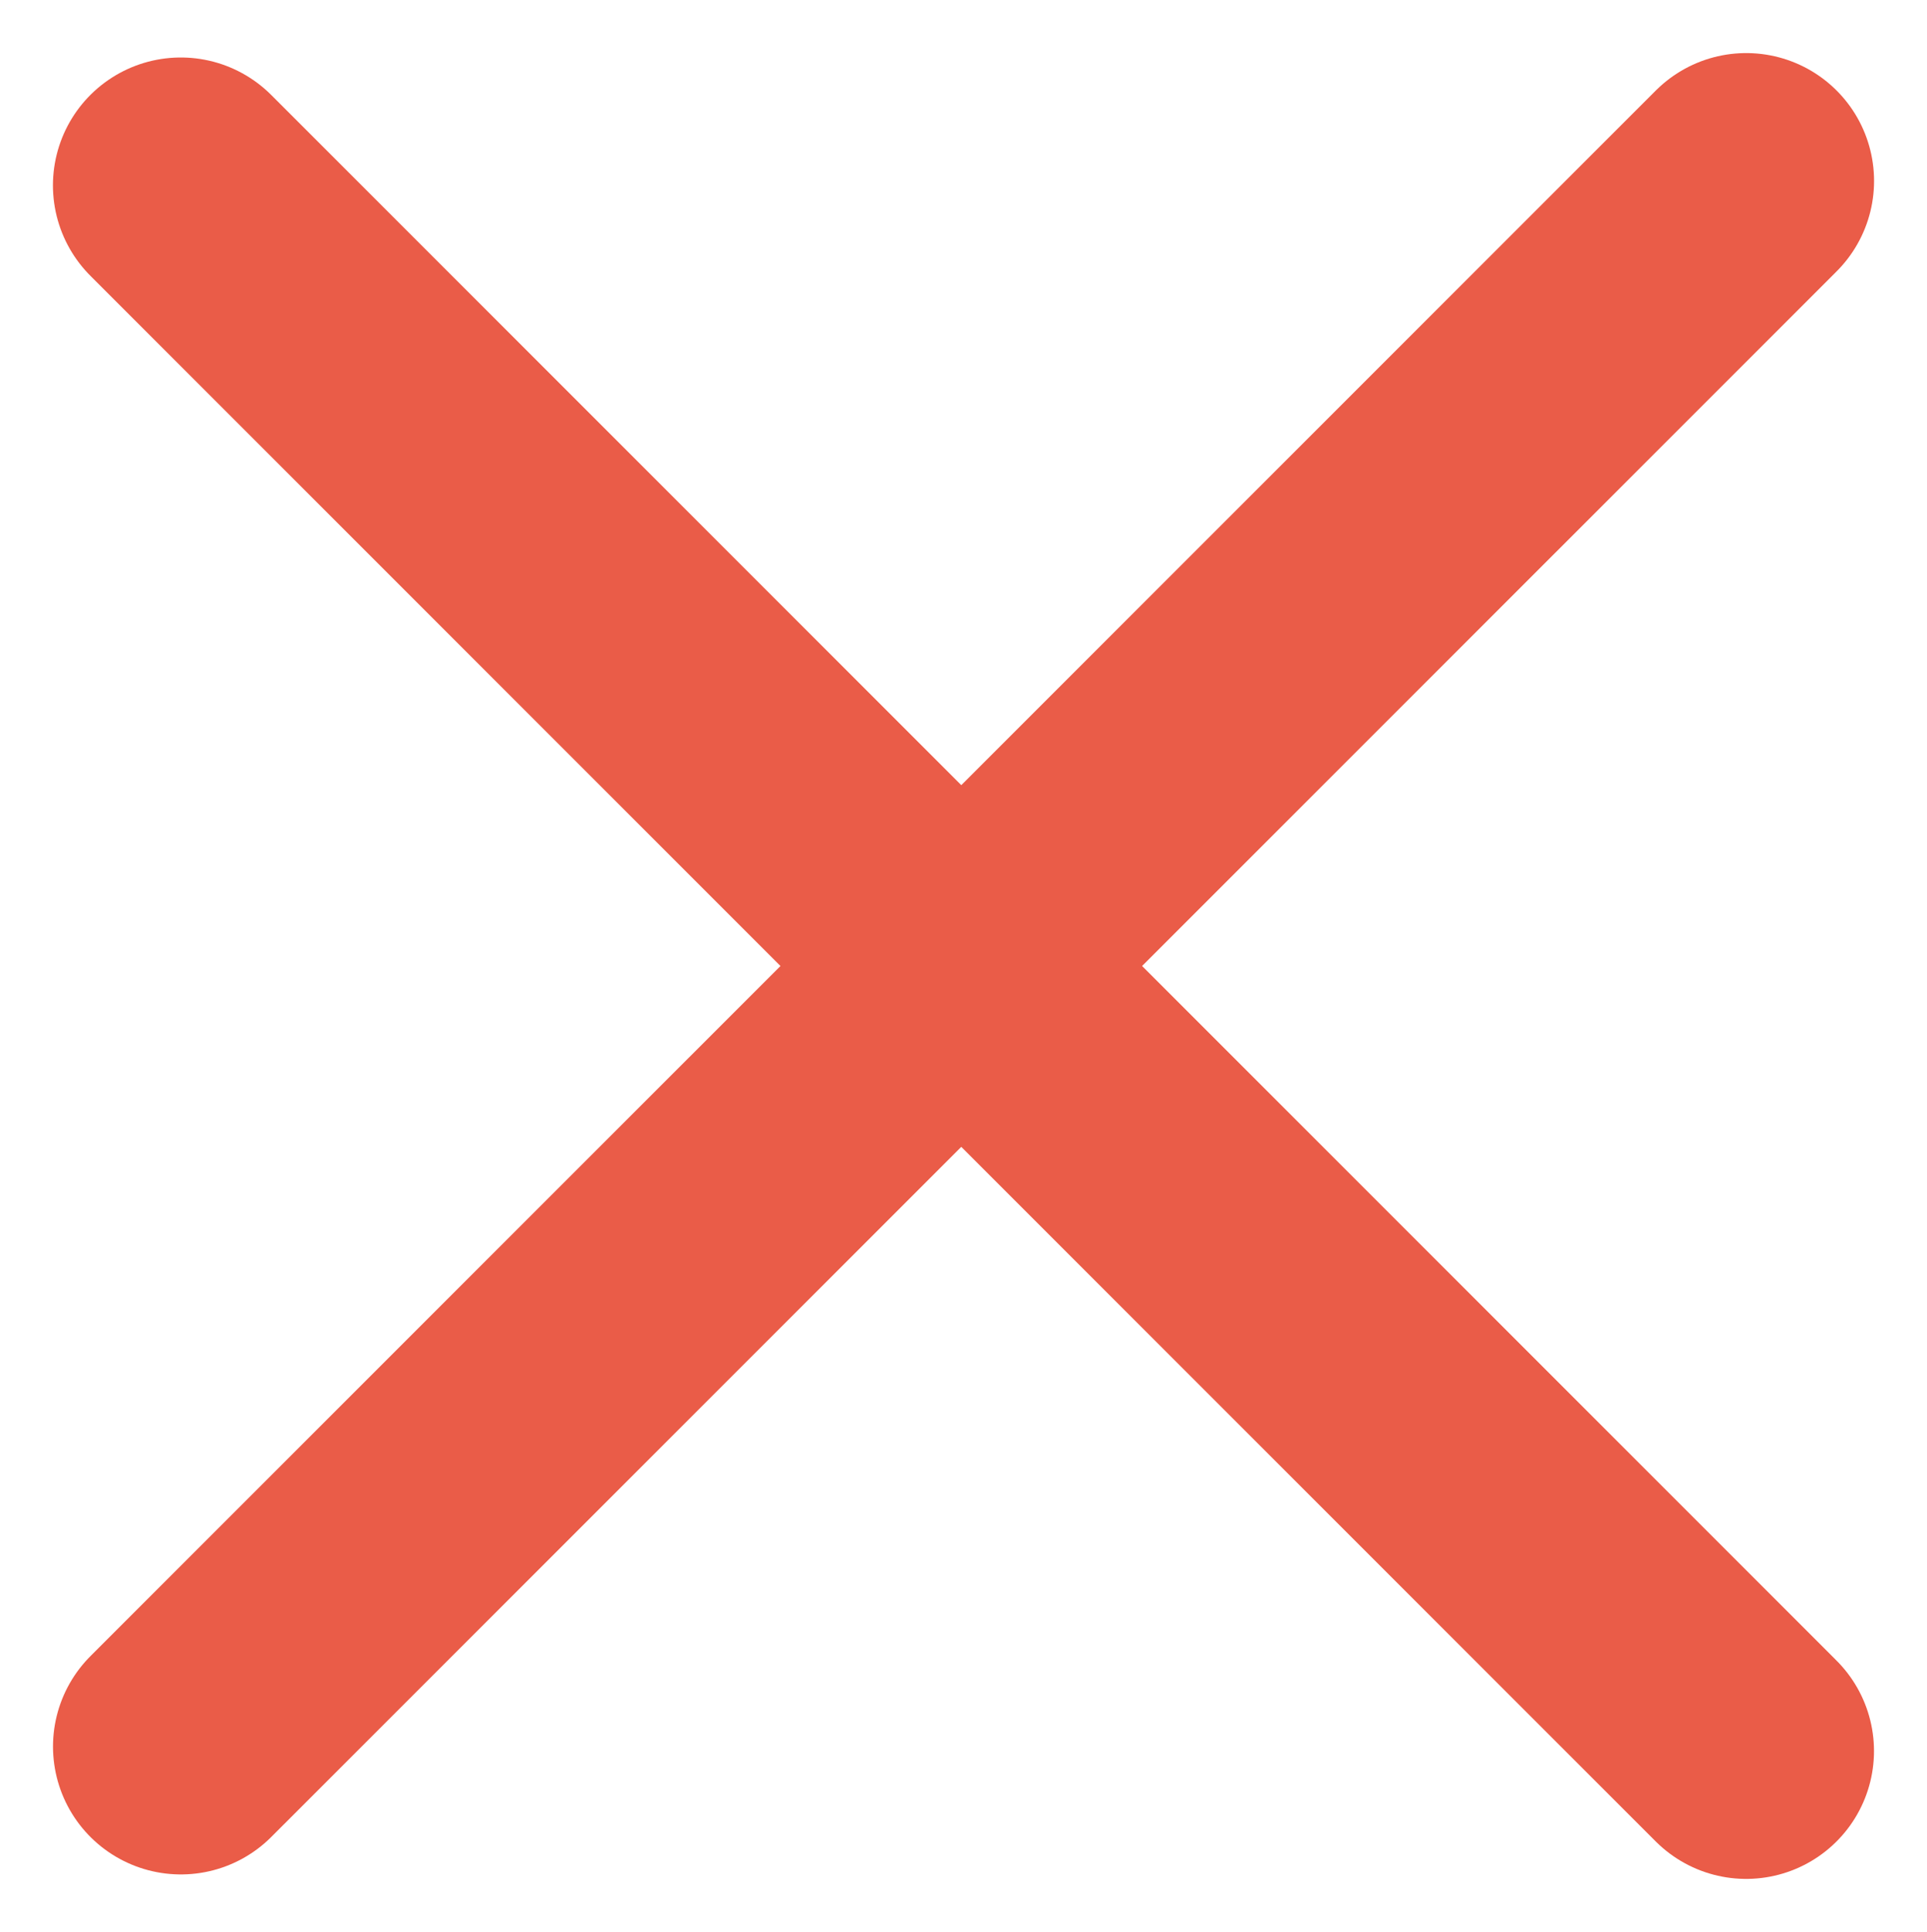 <svg xmlns="http://www.w3.org/2000/svg" width="30.143" height="30.213"><path data-name="Path 43" d="M2.828 2.899l24.486 24.486" fill="none" stroke="#ea5c48" stroke-linecap="round" stroke-width="4"/><path data-name="Path 44" d="M2.829 27.315L27.315 2.83" fill="none" stroke="#ea5c48" stroke-linecap="round" stroke-width="4"/></svg>
